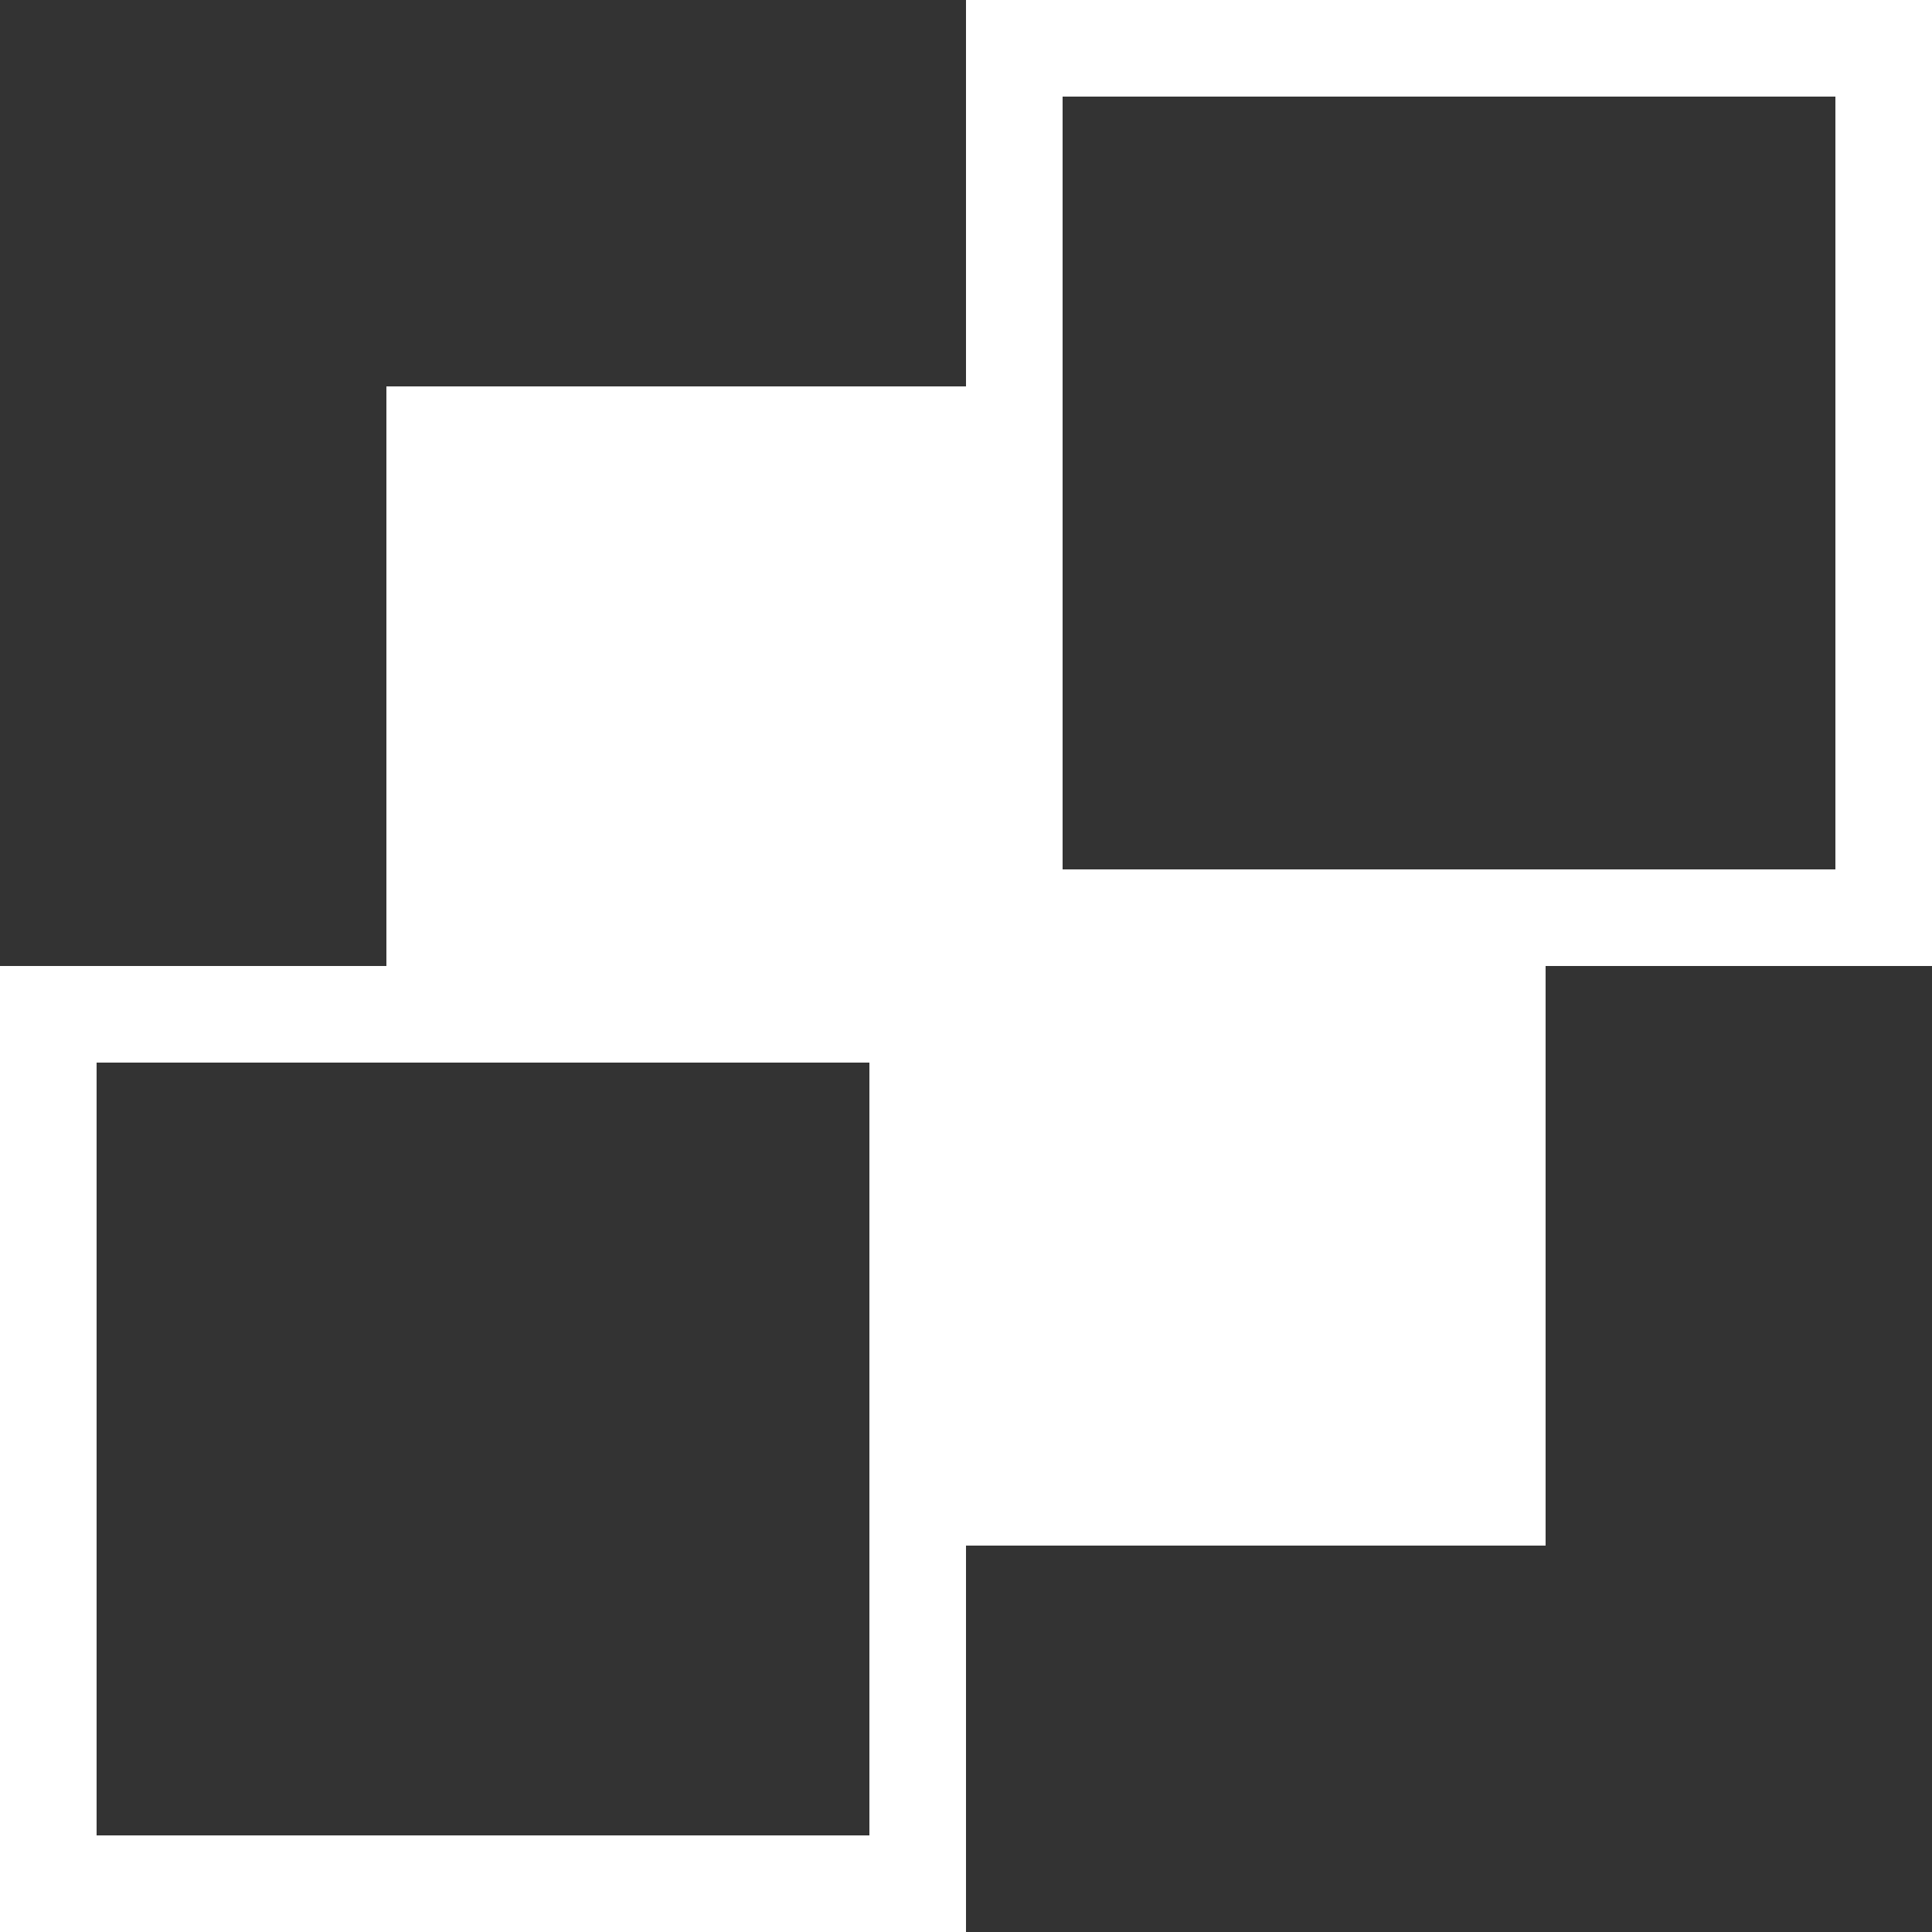 <svg enable-background="new 0 0 20 20" viewBox="0 0 20 20" xmlns="http://www.w3.org/2000/svg"><rect x="0" y="0" width="20" height="20" fill="#333333" stroke="none"/><path d="m20 0h-10v4h-6v6h-4v10h10v-4h6v-6h4zm-11 19h-8v-8h3 5v5zm10-10h-3-5v-5-3h8z" fill="#fff"/></svg>